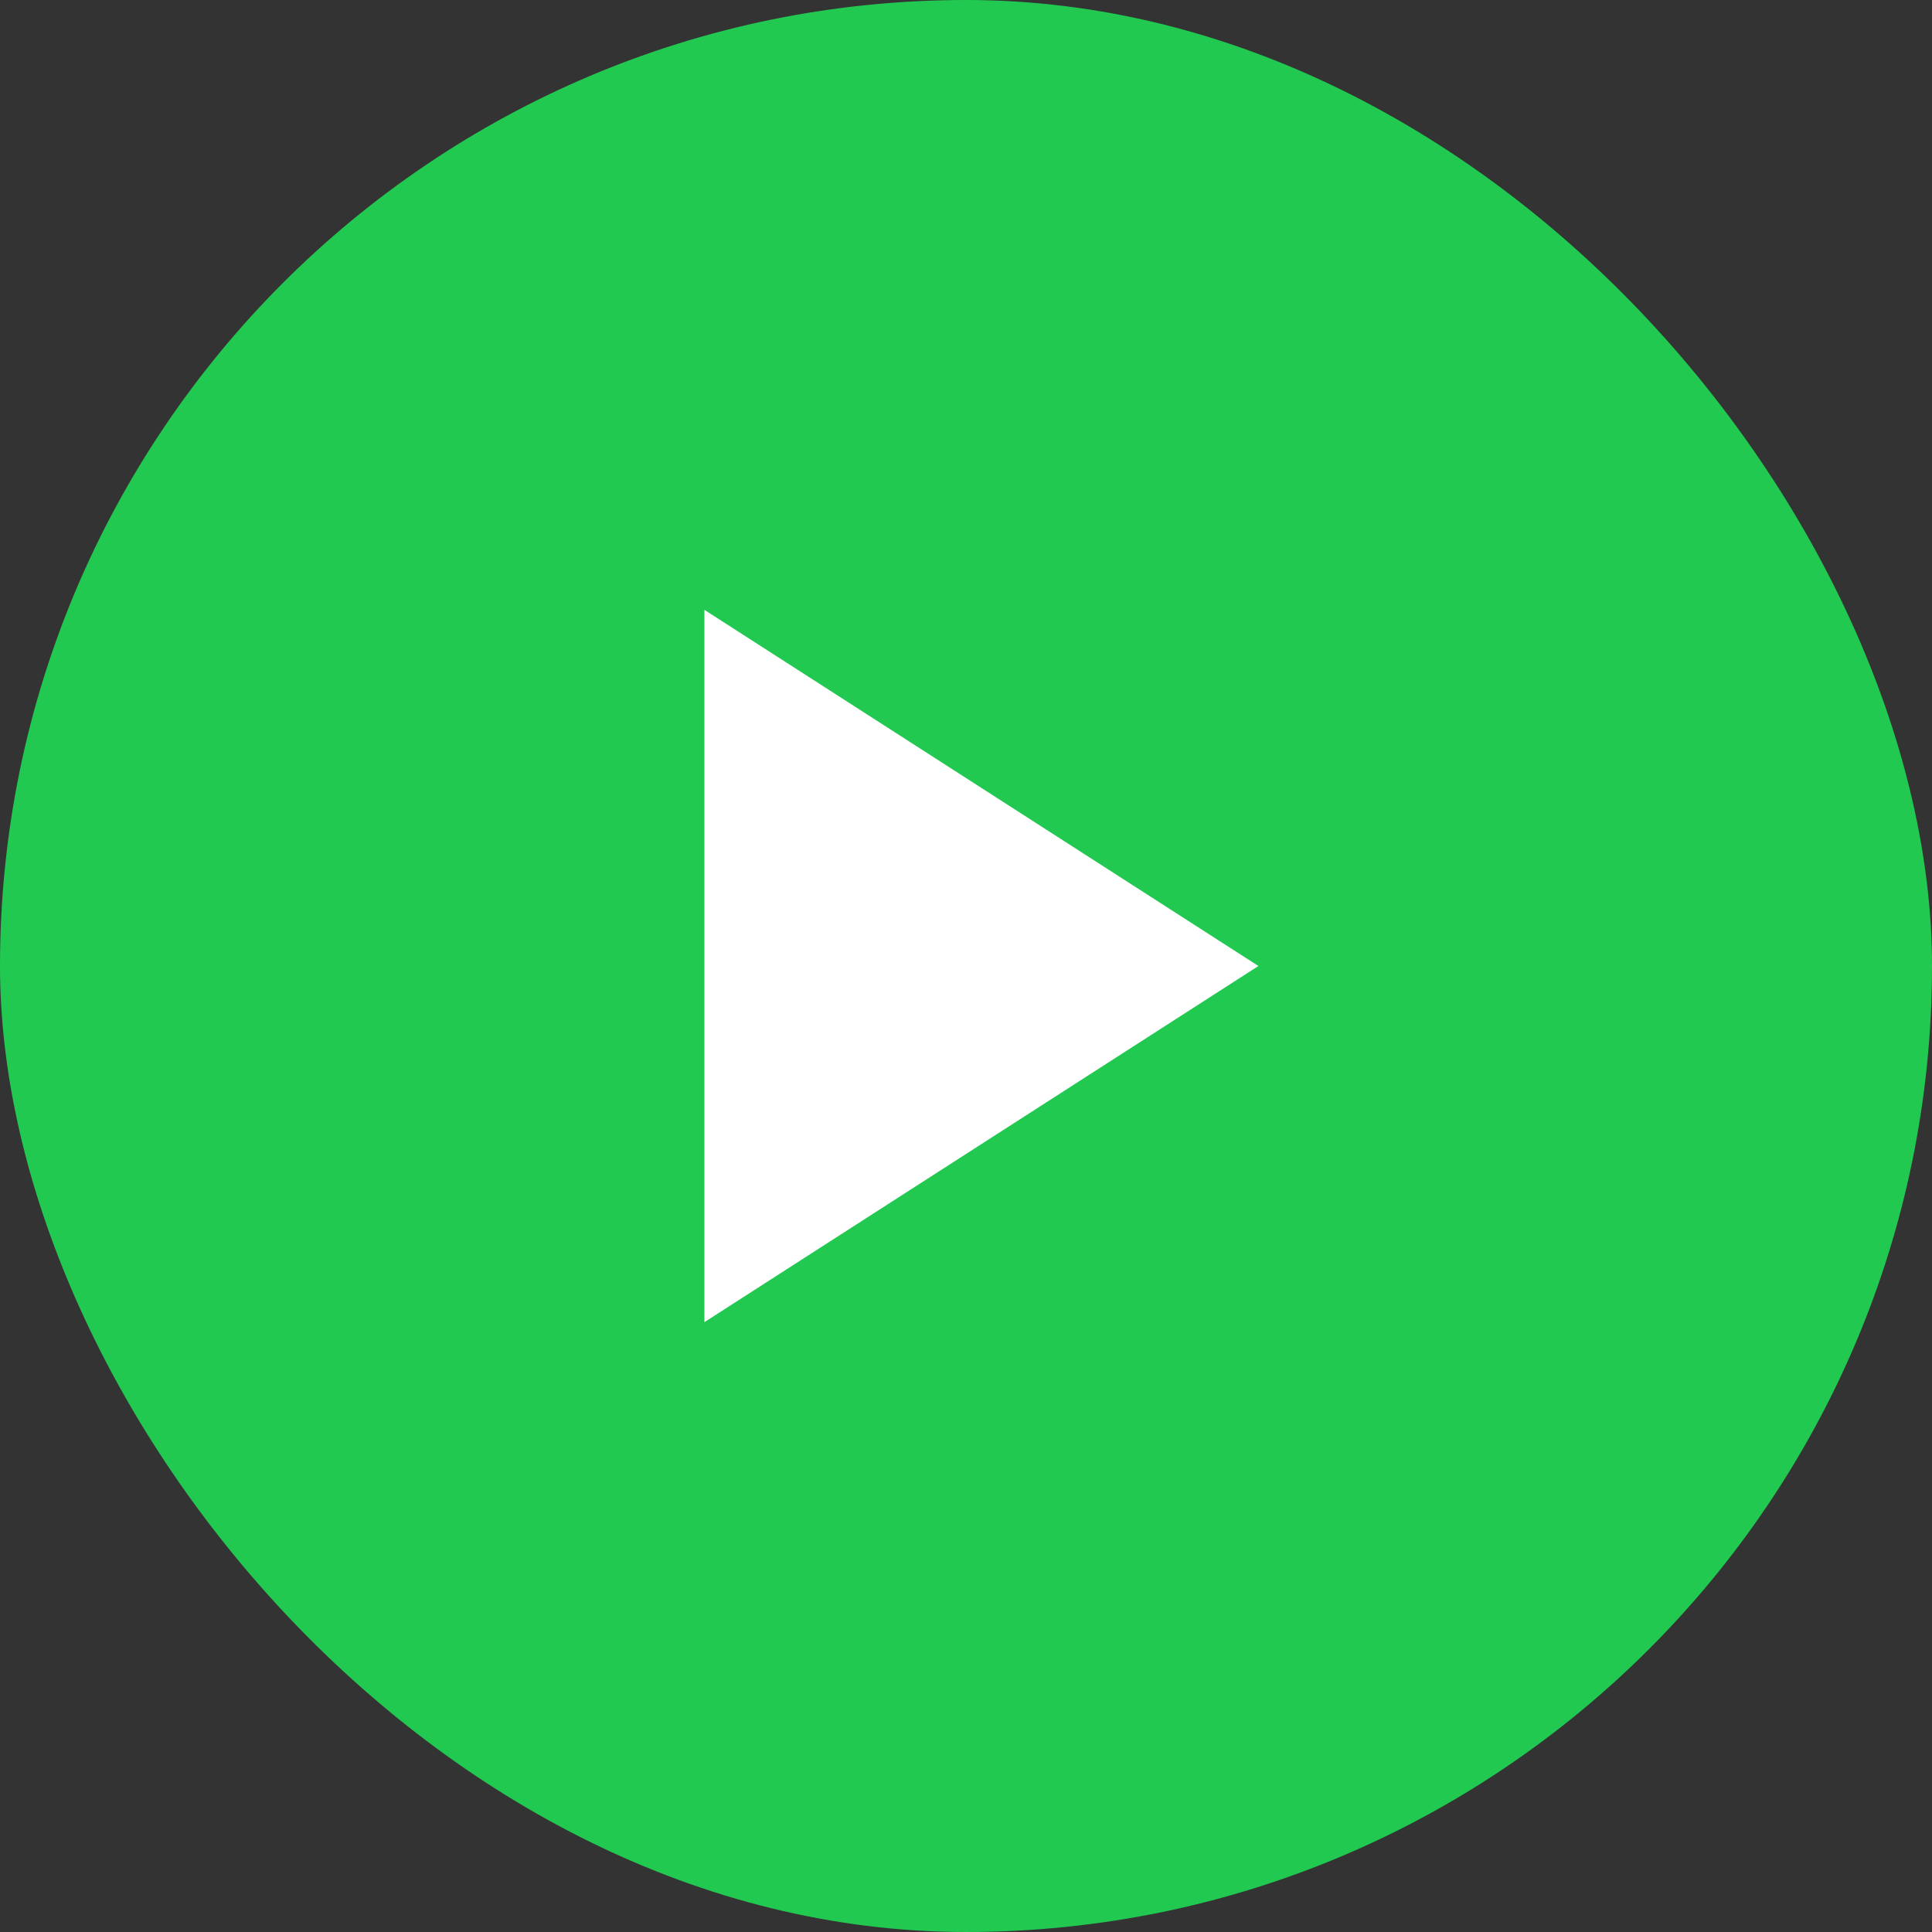 <?xml version="1.0" encoding="UTF-8"?> <svg xmlns="http://www.w3.org/2000/svg" width="40" height="40" viewBox="0 0 40 40" fill="none"><rect x="0" y="0" width="40" height="40" fill="#333333" stroke="none"/> <rect width="40" height="40" rx="20" fill="#22C951"></rect> <path d="M15.334 14L24.667 20L15.334 26V14Z" fill="white" stroke="white" stroke-width="1.5" stroke-linecap="round"></path> </svg> 